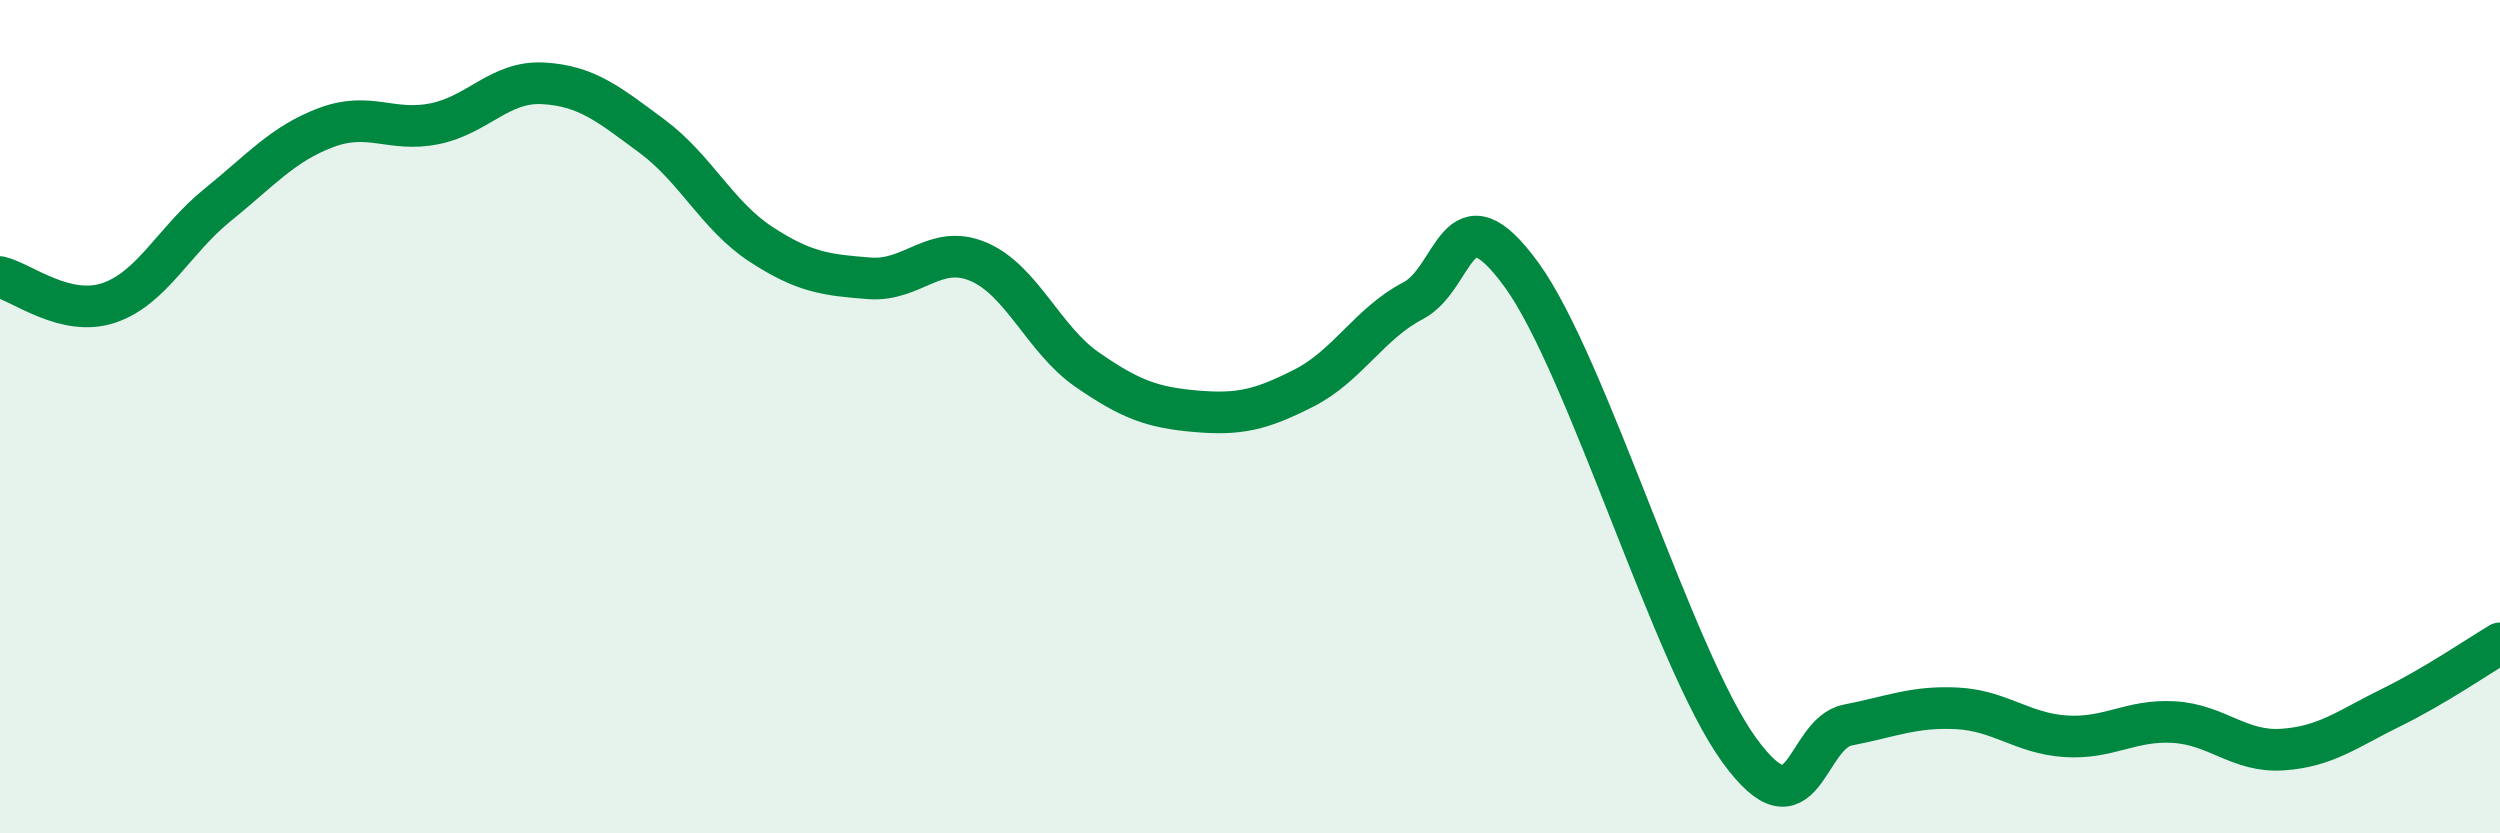 
    <svg width="60" height="20" viewBox="0 0 60 20" xmlns="http://www.w3.org/2000/svg">
      <path
        d="M 0,6.65 C 0.52,6.77 1.57,7.62 2.61,7.27 C 3.65,6.92 4.18,5.76 5.22,4.92 C 6.26,4.08 6.79,3.45 7.83,3.06 C 8.87,2.67 9.39,3.18 10.43,2.97 C 11.47,2.76 12,1.94 13.04,2 C 14.08,2.06 14.61,2.5 15.65,3.27 C 16.69,4.04 17.22,5.18 18.26,5.86 C 19.3,6.54 19.83,6.6 20.87,6.68 C 21.91,6.76 22.44,5.84 23.48,6.28 C 24.52,6.72 25.05,8.15 26.09,8.87 C 27.13,9.59 27.66,9.78 28.7,9.87 C 29.74,9.96 30.26,9.84 31.3,9.31 C 32.34,8.78 32.87,7.76 33.91,7.22 C 34.95,6.68 34.95,4.44 36.52,6.6 C 38.09,8.76 40.17,15.84 41.74,18 C 43.31,20.16 43.31,17.6 44.35,17.4 C 45.39,17.2 45.92,16.95 46.96,17 C 48,17.05 48.53,17.6 49.57,17.67 C 50.61,17.74 51.13,17.27 52.17,17.33 C 53.21,17.39 53.74,18.06 54.78,17.99 C 55.82,17.92 56.35,17.49 57.39,16.98 C 58.43,16.47 59.48,15.75 60,15.44L60 20L0 20Z"
        fill="#008740"
        opacity="0.1"
        stroke-linecap="round"
        stroke-linejoin="round"
      />
      <path
        d="M 0,6.65 C 0.52,6.77 1.57,7.62 2.61,7.27 C 3.65,6.92 4.18,5.76 5.22,4.92 C 6.26,4.08 6.79,3.45 7.83,3.06 C 8.87,2.67 9.39,3.18 10.43,2.97 C 11.47,2.76 12,1.94 13.04,2 C 14.08,2.06 14.61,2.5 15.65,3.27 C 16.69,4.04 17.22,5.18 18.26,5.86 C 19.3,6.54 19.83,6.6 20.87,6.68 C 21.91,6.76 22.44,5.84 23.48,6.28 C 24.52,6.72 25.05,8.15 26.09,8.87 C 27.13,9.59 27.66,9.78 28.7,9.87 C 29.74,9.96 30.26,9.84 31.3,9.31 C 32.34,8.78 32.87,7.76 33.91,7.22 C 34.95,6.68 34.95,4.44 36.52,6.6 C 38.09,8.76 40.17,15.84 41.74,18 C 43.31,20.16 43.31,17.6 44.35,17.4 C 45.39,17.2 45.92,16.95 46.96,17 C 48,17.05 48.53,17.6 49.57,17.67 C 50.61,17.74 51.13,17.27 52.17,17.33 C 53.21,17.39 53.74,18.06 54.78,17.99 C 55.82,17.92 56.35,17.49 57.39,16.98 C 58.43,16.47 59.48,15.75 60,15.44"
        stroke="#008740"
        stroke-width="1"
        fill="none"
        stroke-linecap="round"
        stroke-linejoin="round"
      />
    </svg>
  